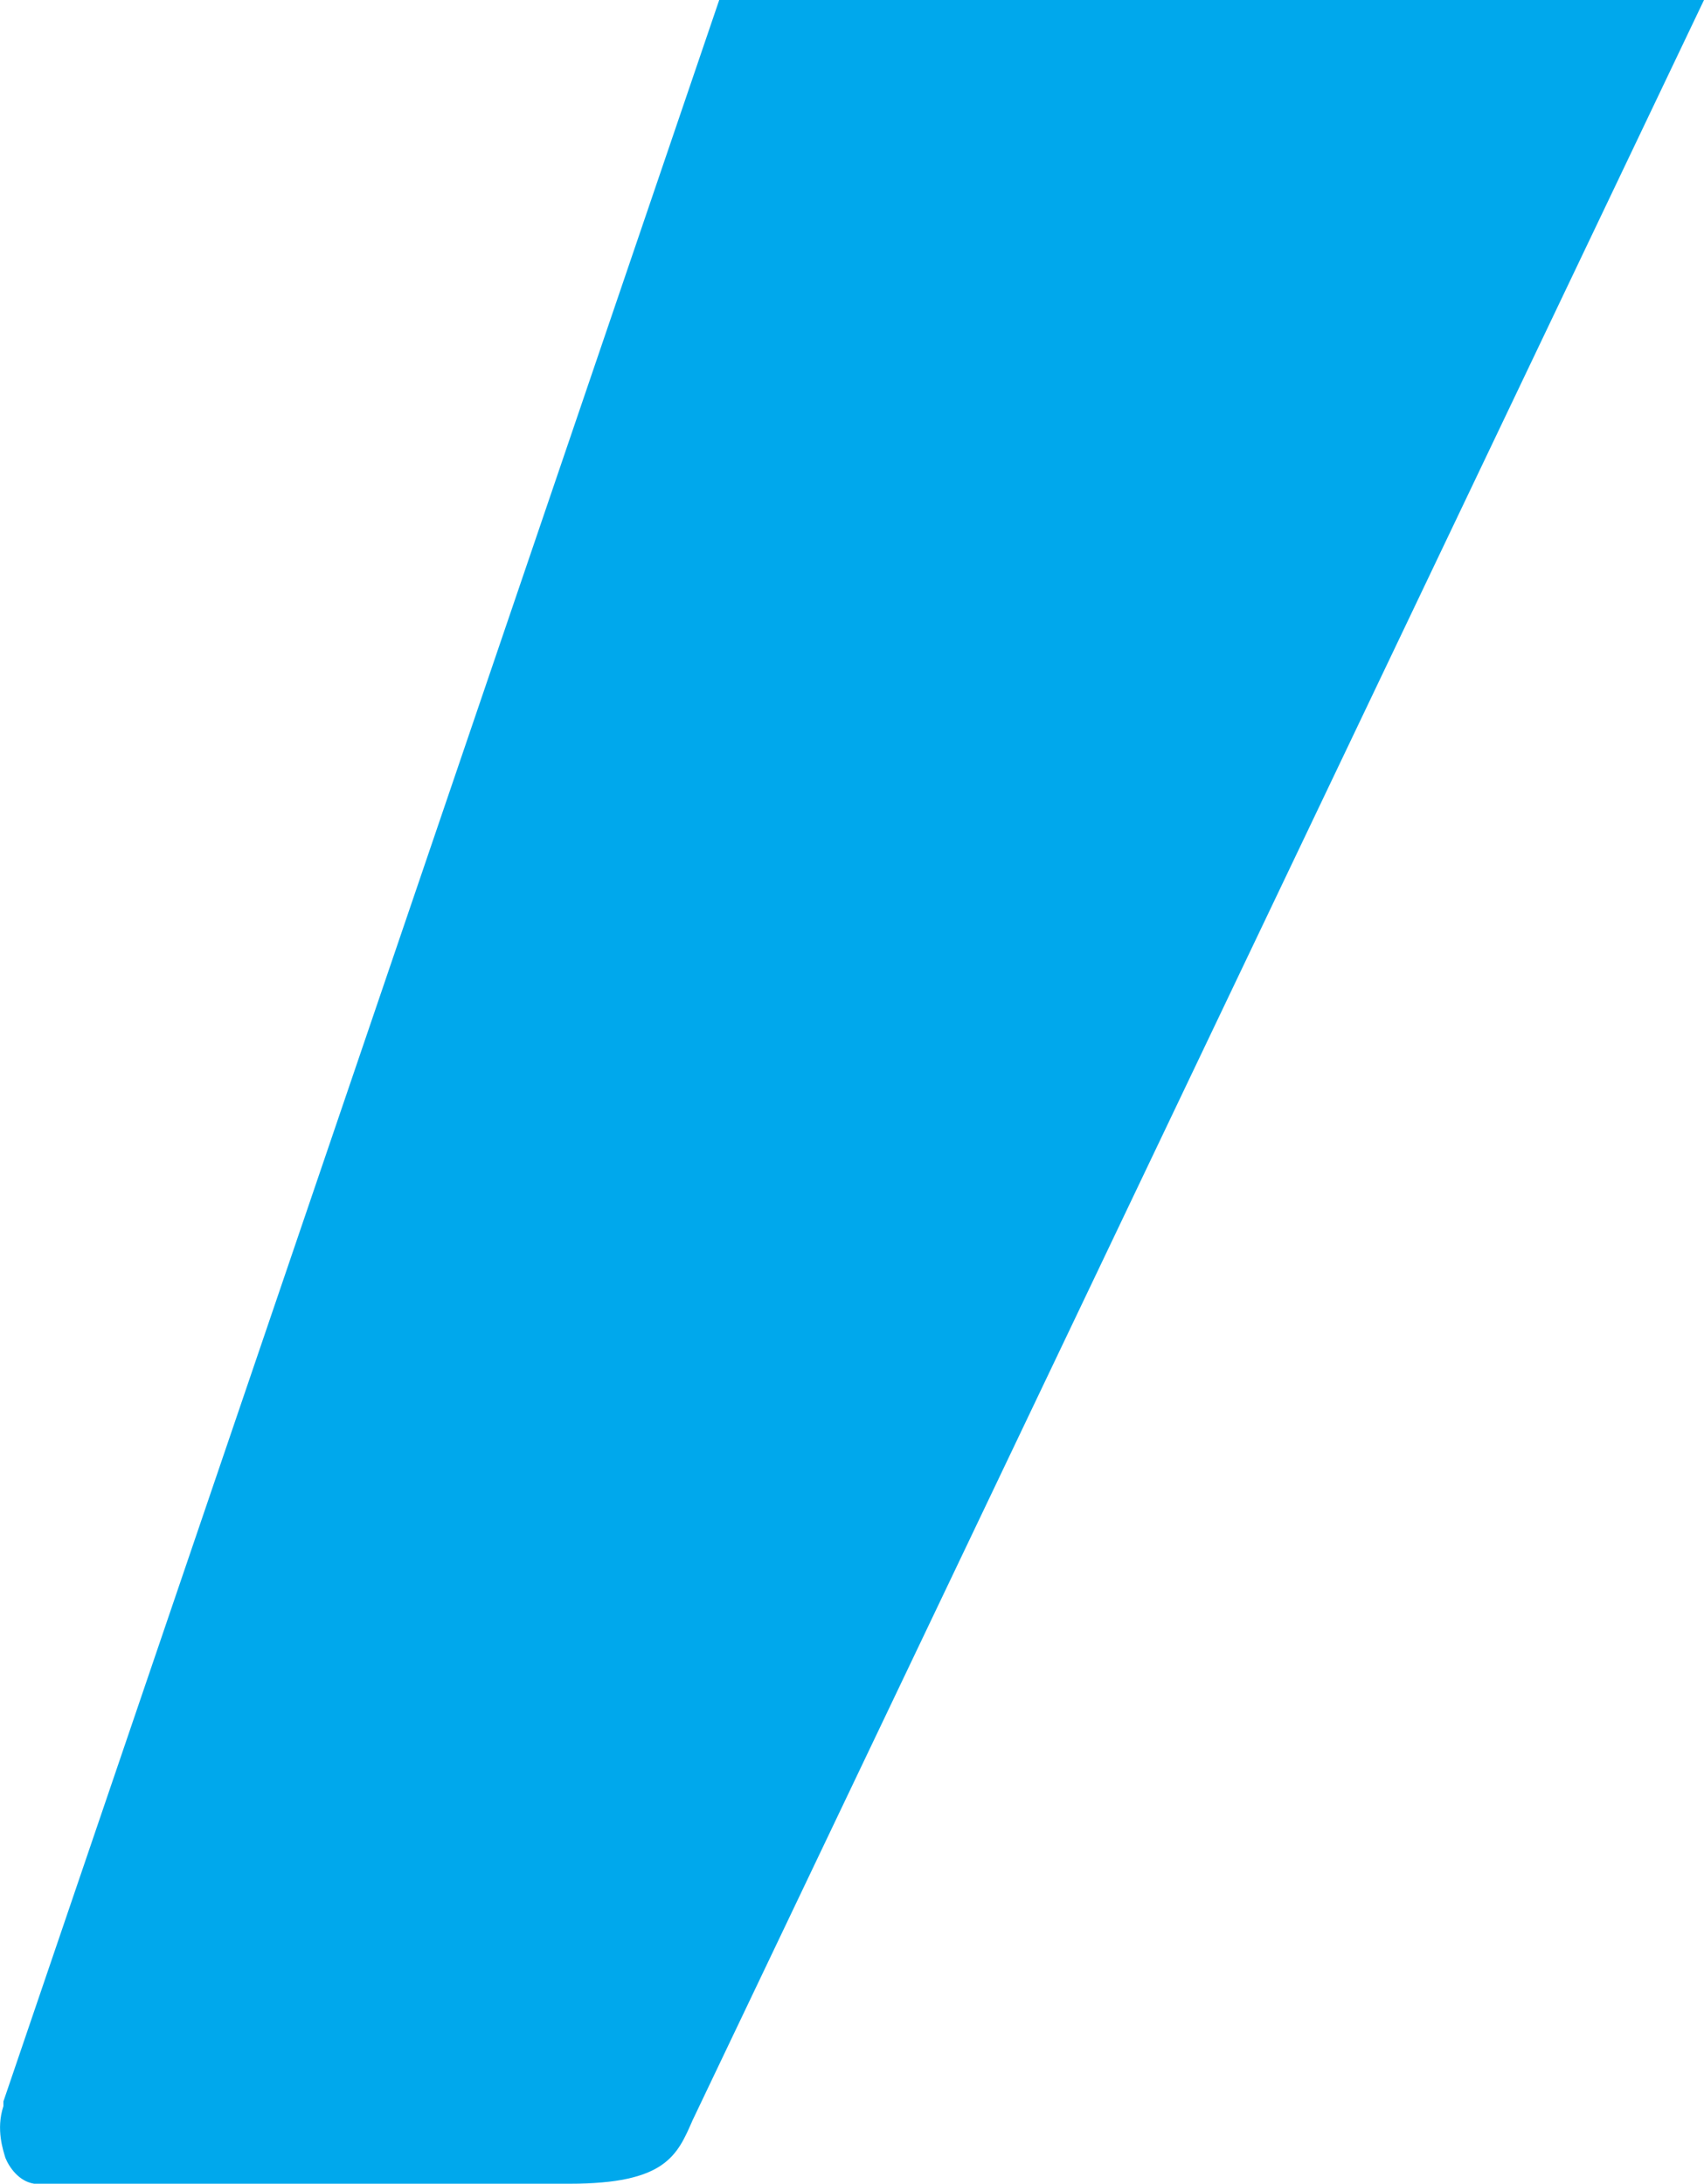 <?xml version="1.0" encoding="UTF-8"?> <svg xmlns="http://www.w3.org/2000/svg" id="Layer_2" viewBox="0 0 94.84 121.57"><defs><style> .cls-1 { fill: #00a8ec; } </style></defs><g id="Layer_2-2" data-name="Layer_2"><path class="cls-1" d="M.19,117.25c-.43,1.31,0,2.49.11,2.88.21.52.75,1.31,1.6,1.44h29.81c5.34,0,5.98-1.57,6.84-3.54L94.84,0h-54.81L.19,116.99v.26Z"></path></g></svg> 